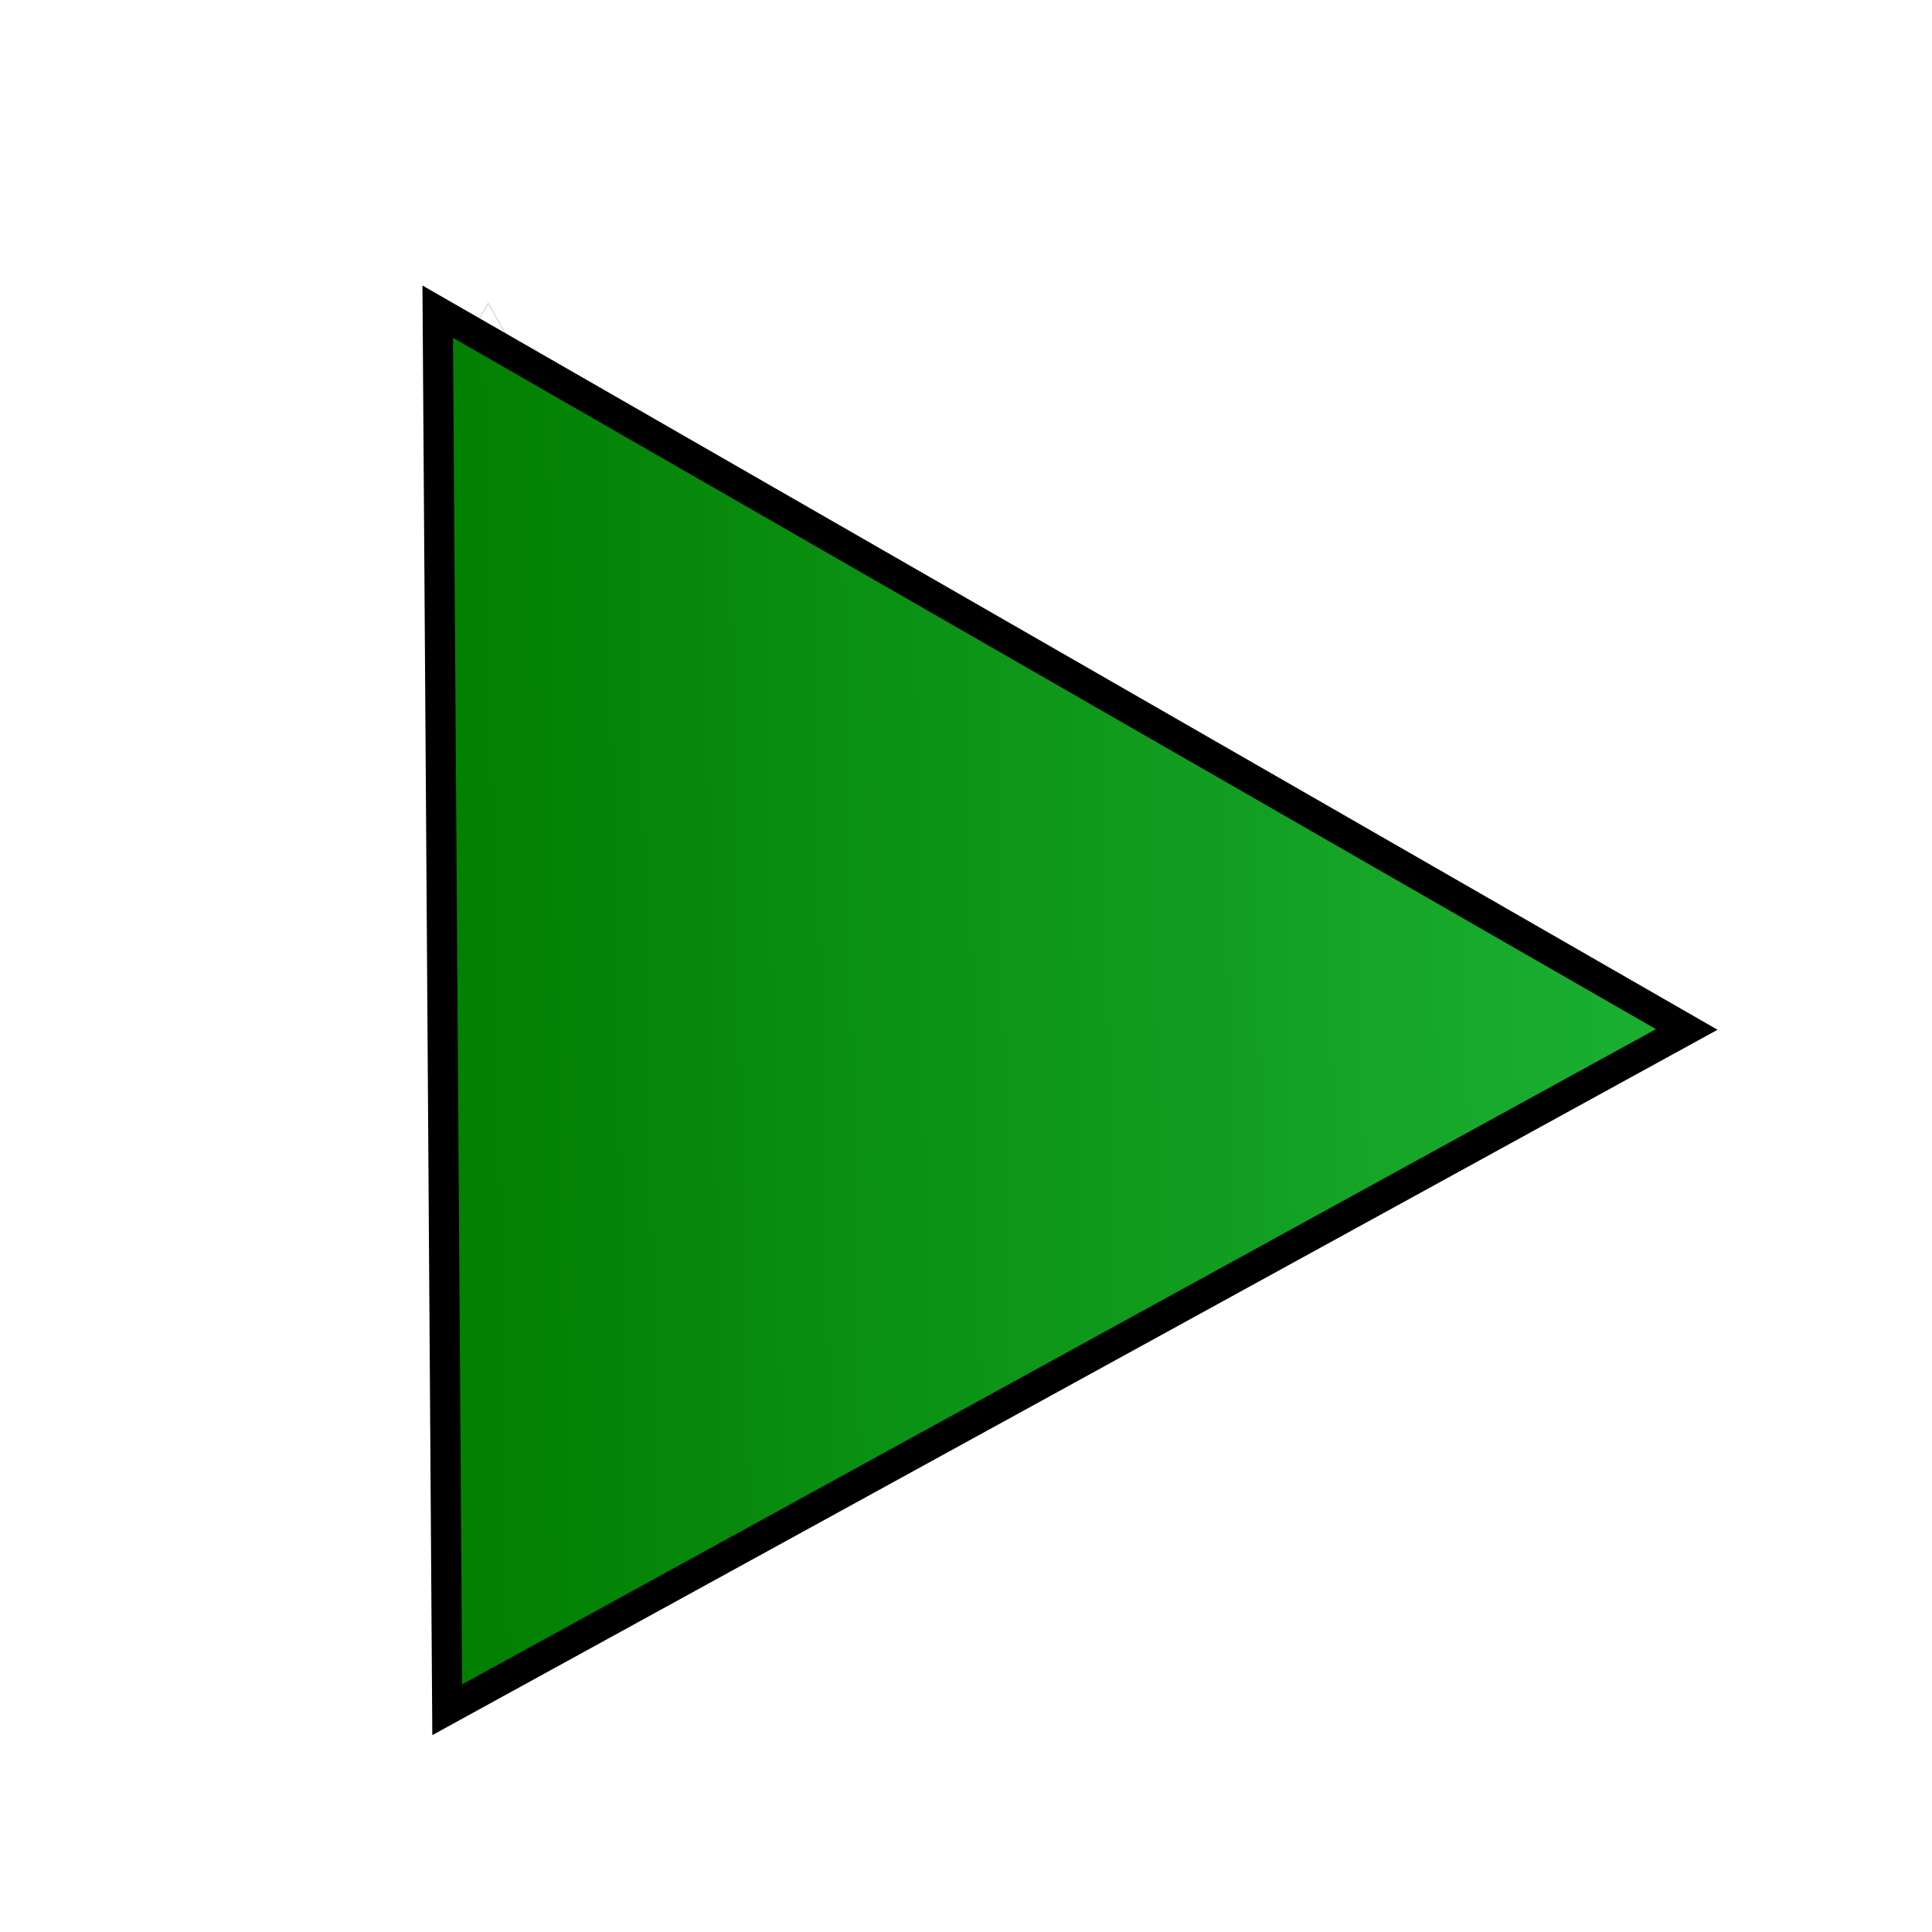 <svg width="64" height="64" xmlns="http://www.w3.org/2000/svg" stroke="null">
 <g id="Layer_1">
  <title>Layer 1</title>
  <path transform="translate(15.5,10) scale(0.005) translate(-15.5,-10)" id="svg_1" d="m1,280.375l149,-260.75l149,260.75l-298,0z" opacity="NaN" stroke="null" fill="url(#svg_3)"/>
  <path stroke="null" id="svg_3" d="m14.5,10.325l41.375,23.777l-41.06,22.535l-0.315,-46.312z" fill="url(#svg_7)"/>
 </g>
 <defs>
  <linearGradient spreadMethod="pad" y2="0.555" x2="0.945" y1="0.575" x1="0.031" id="svg_7">
   <stop offset="0" stop-opacity="0.992" stop-color="#007f00"/>
   <stop offset="1" stop-opacity="0.984" stop-color="#16ad2d"/>
  </linearGradient>
 </defs>
</svg>